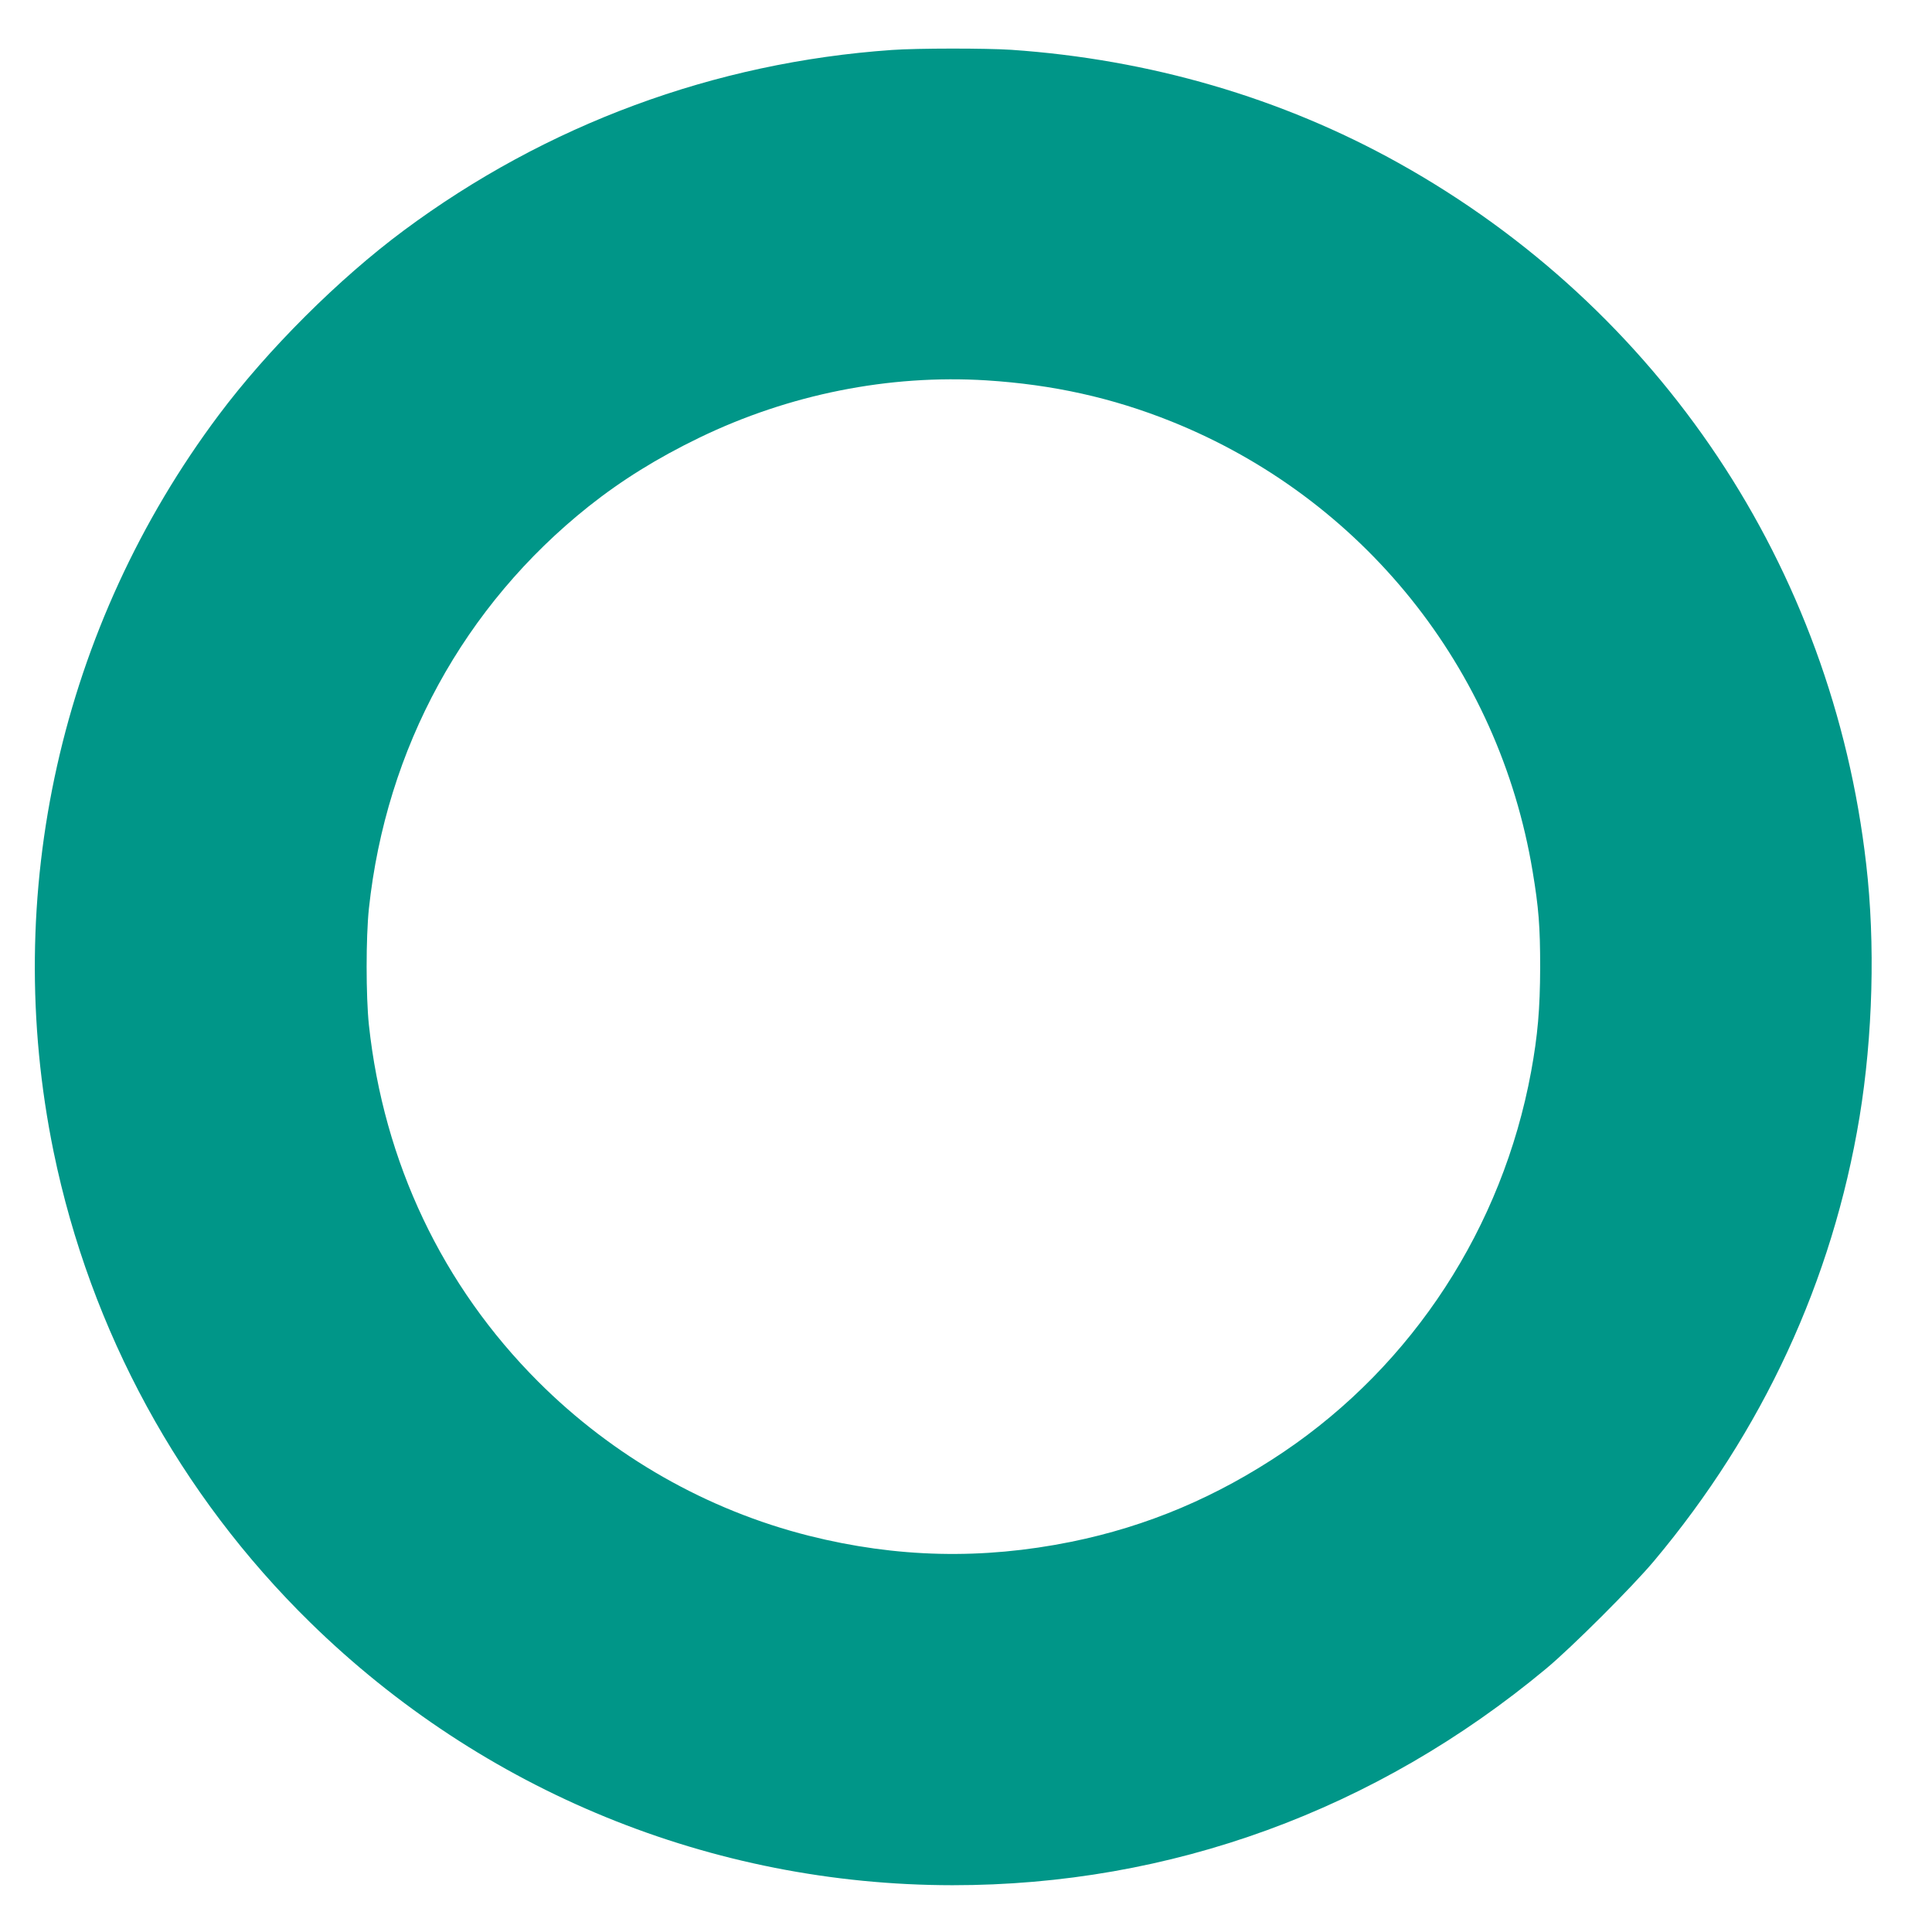 <?xml version="1.0" standalone="no"?>
<!DOCTYPE svg PUBLIC "-//W3C//DTD SVG 20010904//EN"
 "http://www.w3.org/TR/2001/REC-SVG-20010904/DTD/svg10.dtd">
<svg version="1.0" xmlns="http://www.w3.org/2000/svg"
 width="1280pt" height="1280pt" viewBox="0 0 1280 1280"
 preserveAspectRatio="xMidYMid meet">
<g transform="translate(0,1280) scale(0.1,-0.1)"
fill="#009688" stroke="none">
<path d="M5910 12469 c-1177 -82 -2290 -494 -3235 -1196 -431 -320 -902 -790
-1226 -1223 -1047 -1398 -1444 -3172 -1094 -4880 245 -1189 835 -2272 1701
-3120 1142 -1118 2661 -1739 4254 -1740 1444 -1 2806 496 3935 1436 168 140
570 541 714 713 719 857 1182 1857 1361 2941 88 536 105 1149 44 1675 -225
1969 -1367 3680 -3098 4645 -775 432 -1648 687 -2566 750 -167 11 -622 11
-790 -1z m625 -2189 c441 -28 833 -115 1225 -272 1266 -508 2171 -1634 2394
-2981 40 -240 50 -364 50 -637 -1 -276 -16 -449 -60 -690 -190 -1031 -782
-1940 -1639 -2519 -442 -298 -902 -493 -1409 -596 -588 -119 -1155 -106 -1736
40 -674 170 -1297 524 -1794 1021 -636 636 -1024 1454 -1122 2364 -20 192 -20
578 0 770 114 1064 629 2006 1456 2665 218 173 454 320 733 455 595 288 1257
420 1902 380z"/>
</g>
</svg>
